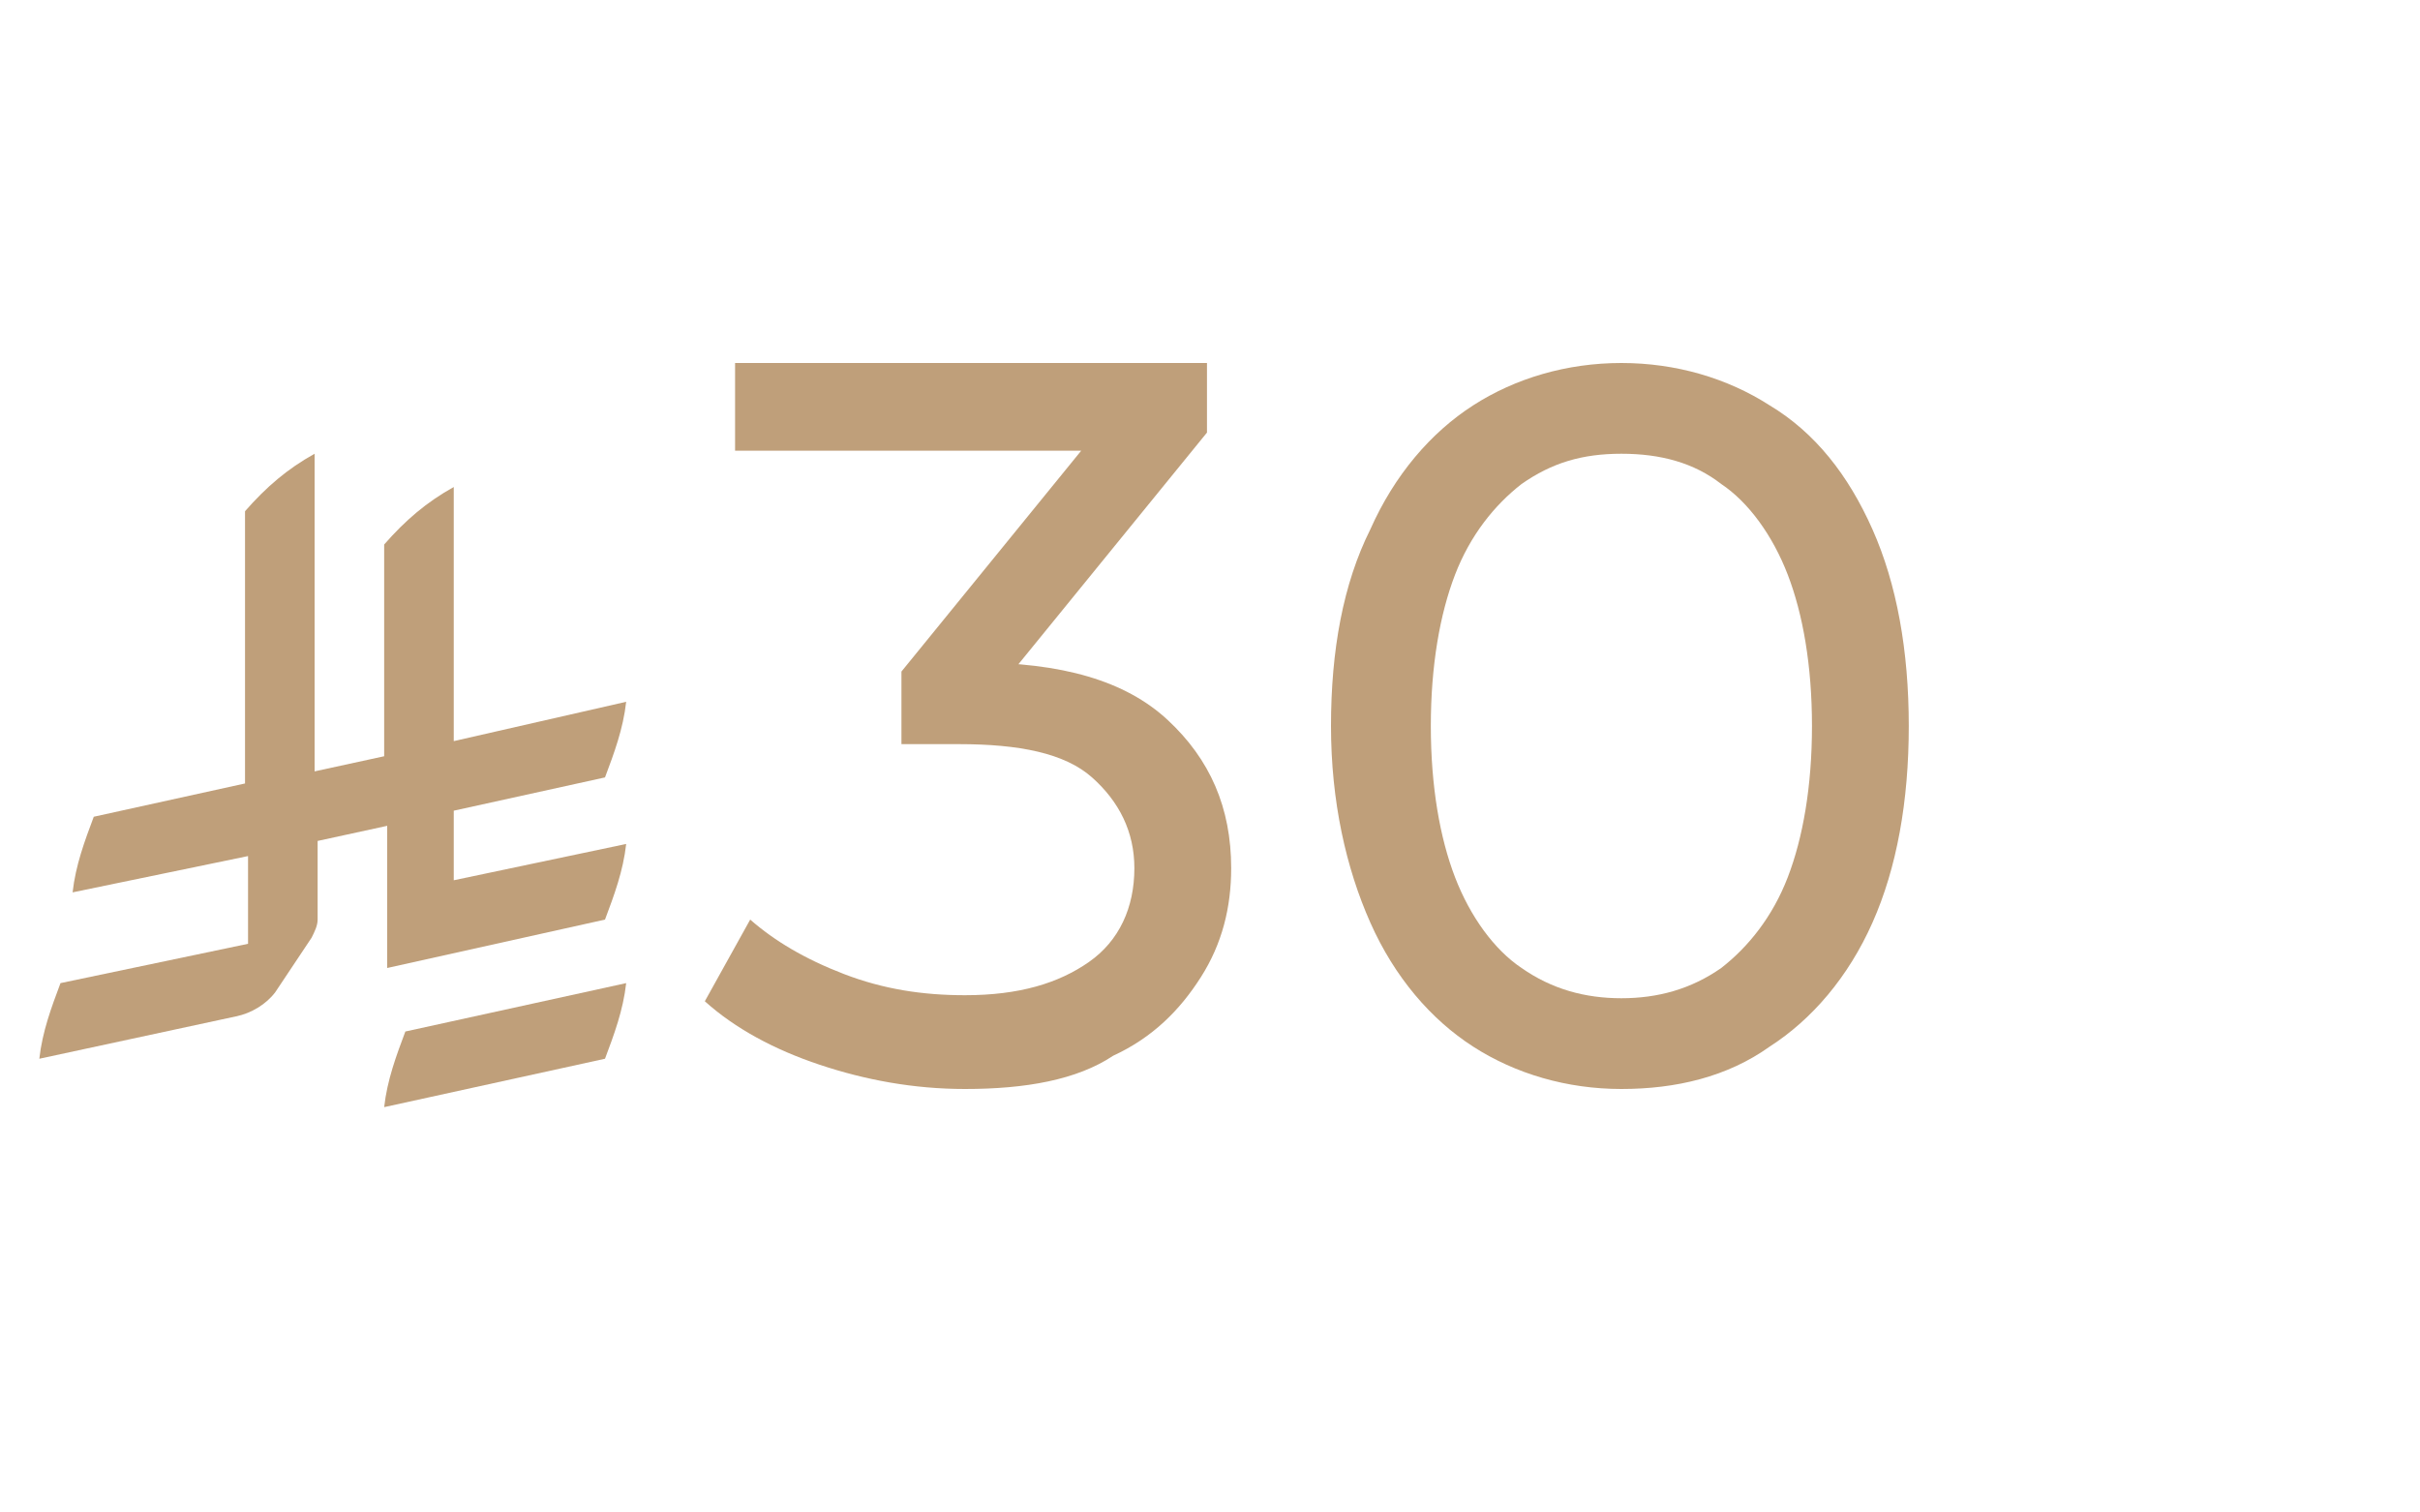 <svg xmlns="http://www.w3.org/2000/svg" xmlns:xlink="http://www.w3.org/1999/xlink" id="Layer_1" x="0px" y="0px" viewBox="0 0 80 50" style="enable-background:new 0 0 80 50;" xml:space="preserve"><style type="text/css">	.st0{fill:#BF9F7A;}</style><g>	<path class="st0" d="M13.4,34.1L13.4,34.1c-0.3,0.8-0.6,1.6-0.7,2.5l7.3-1.6c0.3-0.8,0.6-1.6,0.7-2.5L13.4,34.1z"></path>	<path class="st0" d="M20,30.4c0.3-0.8,0.6-1.6,0.7-2.5L15,29.1v-2.3l5-1.1c0.3-0.8,0.6-1.6,0.7-2.5L15,24.5v-8.4  c-0.9,0.5-1.6,1.1-2.3,1.9V25l-2.3,0.5V15c-0.9,0.5-1.6,1.1-2.3,1.9v9L3.1,27c-0.3,0.8-0.6,1.6-0.7,2.5l5.8-1.2v2.9L2,32.5  c-0.3,0.8-0.6,1.6-0.7,2.5l6.5-1.4c0.5-0.1,1-0.4,1.3-0.8l1.2-1.8v0c0.1-0.2,0.2-0.4,0.2-0.6v-2.6l2.3-0.5V32L20,30.4L20,30.4z"></path></g><g>	<g>		<path class="st0" d="M31.9,36c-1.7,0-3.3-0.3-4.8-0.8s-2.8-1.2-3.8-2.1l1.5-2.7c0.8,0.7,1.8,1.3,3.1,1.8c1.3,0.5,2.6,0.7,4,0.7   c1.8,0,3.1-0.4,4.1-1.1s1.5-1.8,1.5-3.1c0-1.2-0.5-2.2-1.4-3c-0.9-0.8-2.4-1.1-4.4-1.1h-1.9v-2.4l7-8.6l0.5,1.3H24.3v-2.9h15.6   v2.3l-7,8.6l-1.8-1h1.1c2.9,0,5,0.6,6.4,1.9s2.1,2.9,2.1,4.9c0,1.3-0.3,2.5-1,3.6c-0.7,1.1-1.6,2-2.9,2.6   C35.6,35.7,33.9,36,31.9,36z"></path>		<path class="st0" d="M53.6,36c-1.8,0-3.5-0.5-4.9-1.4c-1.4-0.9-2.6-2.3-3.4-4.1S44,26.5,44,24s0.4-4.7,1.3-6.5   c0.8-1.8,2-3.2,3.4-4.1s3.1-1.4,4.9-1.4c1.8,0,3.5,0.5,4.9,1.4c1.5,0.9,2.6,2.3,3.4,4.1c0.8,1.8,1.2,4,1.2,6.5s-0.4,4.7-1.2,6.5   s-2,3.2-3.4,4.1C57.1,35.6,55.4,36,53.6,36z M53.6,33c1.2,0,2.3-0.3,3.3-1c0.9-0.7,1.7-1.7,2.2-3c0.5-1.3,0.8-3,0.8-5   c0-2-0.3-3.7-0.8-5c-0.5-1.3-1.3-2.4-2.2-3c-0.9-0.7-2-1-3.3-1s-2.3,0.3-3.3,1c-0.9,0.7-1.7,1.7-2.2,3c-0.5,1.3-0.8,3-0.8,5   c0,2,0.3,3.7,0.8,5c0.5,1.3,1.3,2.4,2.2,3C51.3,32.7,52.4,33,53.6,33z"></path>	</g></g></svg>